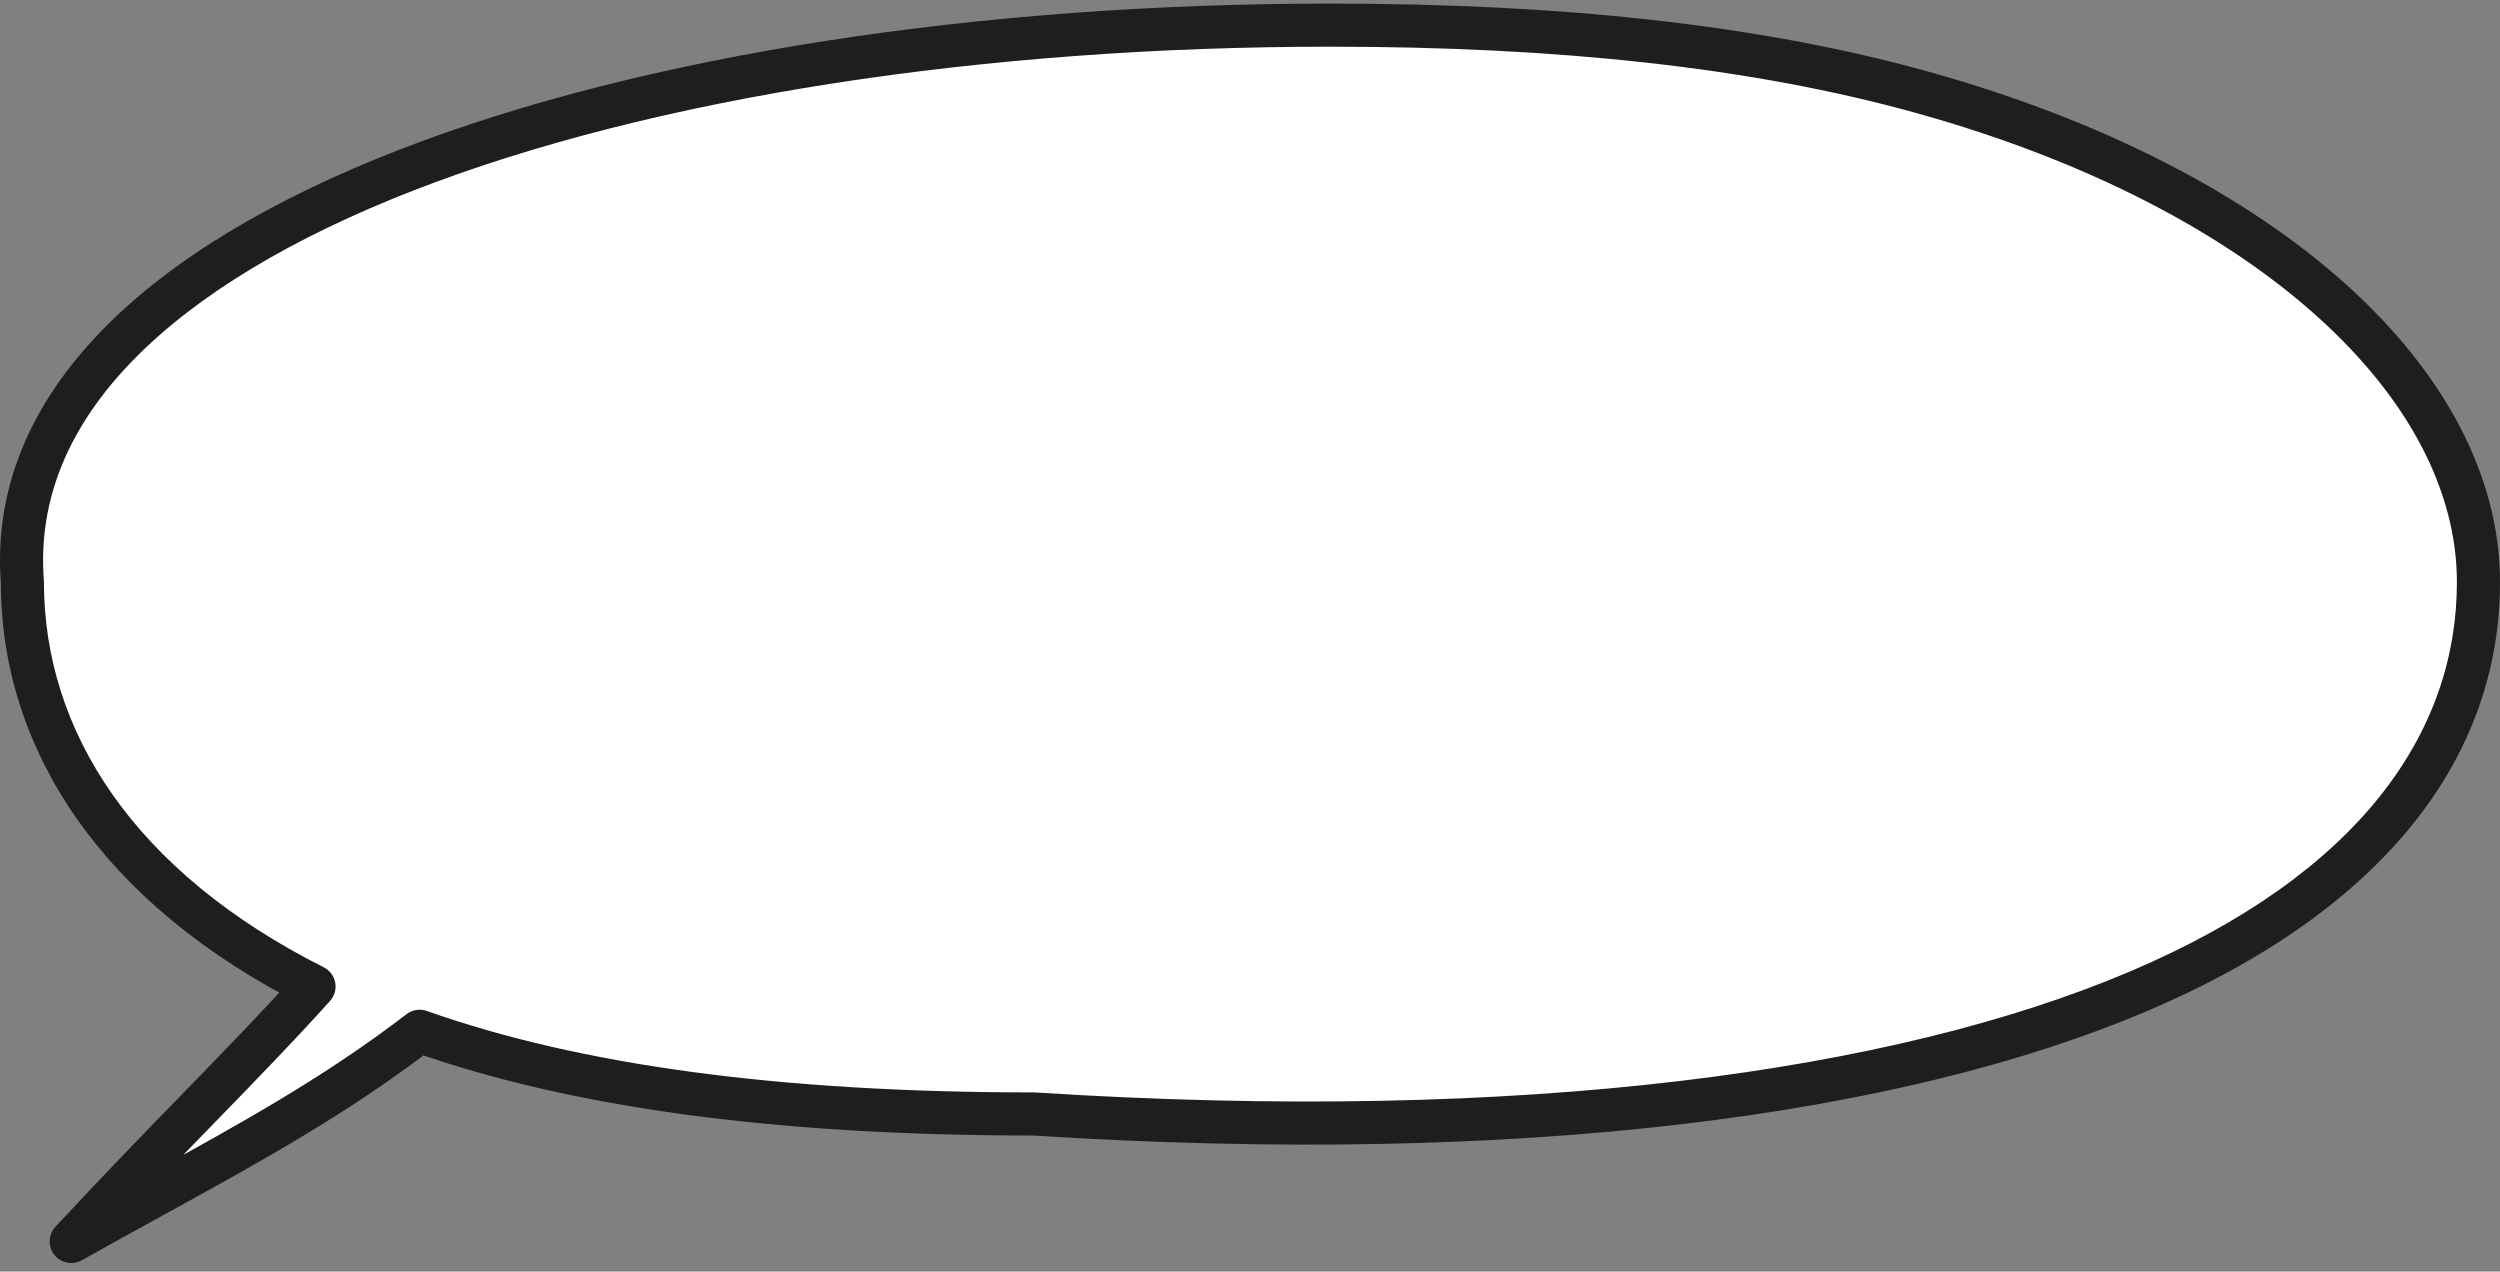 <svg width="232" height="118" viewBox="0 0 232 118" fill="none" xmlns="http://www.w3.org/2000/svg">
<rect x="0" y="0" width="232" height="118" fill="#808080" stroke="none"/>
<path fill-rule="evenodd" clip-rule="evenodd" d="M198.286 92.062C220.363 82.724 230 68.942 230 54.025C230 35.671 210.564 17.54 178.411 8.575C162.815 4.227 144.492 2.333 123.44 2.333C58.983 2.333 -0.459 21.059 2.078 54.025C2.078 68.756 11.001 82.42 29.141 91.55C25.901 95.158 22.388 98.769 18.487 102.779C14.888 106.479 10.959 110.518 6.609 115.208C9.154 113.782 11.579 112.448 13.908 111.168C23.316 105.994 31.143 101.69 38.94 95.704C53.424 100.82 72.12 103.376 95.953 103.376C141.639 106.303 176.192 101.408 198.286 92.062Z" fill="white"/>
<path d="M198.286 92.062L199.065 93.904L198.286 92.062ZM178.411 8.575L177.874 10.501L178.411 8.575ZM2.078 54.025L4.072 53.871C4.076 53.922 4.078 53.974 4.078 54.025H2.078ZM29.141 91.55L30.04 89.764C30.597 90.044 30.991 90.567 31.107 91.18C31.222 91.792 31.046 92.423 30.629 92.887L29.141 91.55ZM18.487 102.779L19.921 104.174L18.487 102.779ZM6.609 115.208L7.586 116.953C6.727 117.434 5.646 117.218 5.037 116.444C4.428 115.671 4.473 114.569 5.142 113.847L6.609 115.208ZM13.908 111.168L14.872 112.92L13.908 111.168ZM38.94 95.704L37.722 94.117C38.259 93.705 38.968 93.592 39.606 93.818L38.94 95.704ZM95.953 103.376V101.376C95.996 101.376 96.038 101.378 96.081 101.38L95.953 103.376ZM232 54.025C232 70.008 221.606 84.37 199.065 93.904L197.507 90.22C219.121 81.078 228 67.875 228 54.025H232ZM178.948 6.648C195.242 11.191 208.436 18.089 217.597 26.289C226.75 34.483 232 44.106 232 54.025H228C228 45.59 223.532 36.97 214.929 29.269C206.333 21.574 193.733 14.923 177.874 10.501L178.948 6.648ZM123.44 0.333C144.599 0.333 163.118 2.235 178.948 6.648L177.874 10.501C162.513 6.218 144.386 4.333 123.44 4.333V0.333ZM0.084 54.178C-0.603 45.245 2.941 37.355 9.474 30.645C15.969 23.974 25.463 18.411 36.911 13.953C59.815 5.032 91.055 0.333 123.44 0.333V4.333C91.368 4.333 60.659 8.996 38.362 17.68C27.209 22.024 18.29 27.325 12.339 33.436C6.426 39.509 3.491 46.321 4.072 53.871L0.084 54.178ZM28.242 93.337C9.605 83.956 0.078 69.692 0.078 54.025H4.078C4.078 67.82 12.398 80.884 30.04 89.764L28.242 93.337ZM17.053 101.385C20.96 97.368 24.444 93.786 27.653 90.214L30.629 92.887C27.357 96.529 23.815 100.17 19.921 104.174L17.053 101.385ZM5.142 113.847C9.511 109.139 13.455 105.084 17.053 101.385L19.921 104.174C16.321 107.874 12.407 111.898 8.075 116.568L5.142 113.847ZM14.872 112.92C12.542 114.201 10.124 115.531 7.586 116.953L5.631 113.463C8.185 112.033 10.617 110.695 12.944 109.415L14.872 112.92ZM40.158 97.29C32.221 103.384 24.261 107.758 14.872 112.92L12.944 109.415C22.372 104.231 30.065 99.997 37.722 94.117L40.158 97.29ZM95.953 105.376C71.999 105.376 53.053 102.81 38.274 97.59L39.606 93.818C53.795 98.829 72.241 101.376 95.953 101.376V105.376ZM199.065 93.904C176.571 103.419 141.67 108.309 95.825 105.372L96.081 101.38C141.609 104.297 175.812 99.397 197.507 90.22L199.065 93.904Z" fill="#1E1E1E"/>
</svg>
